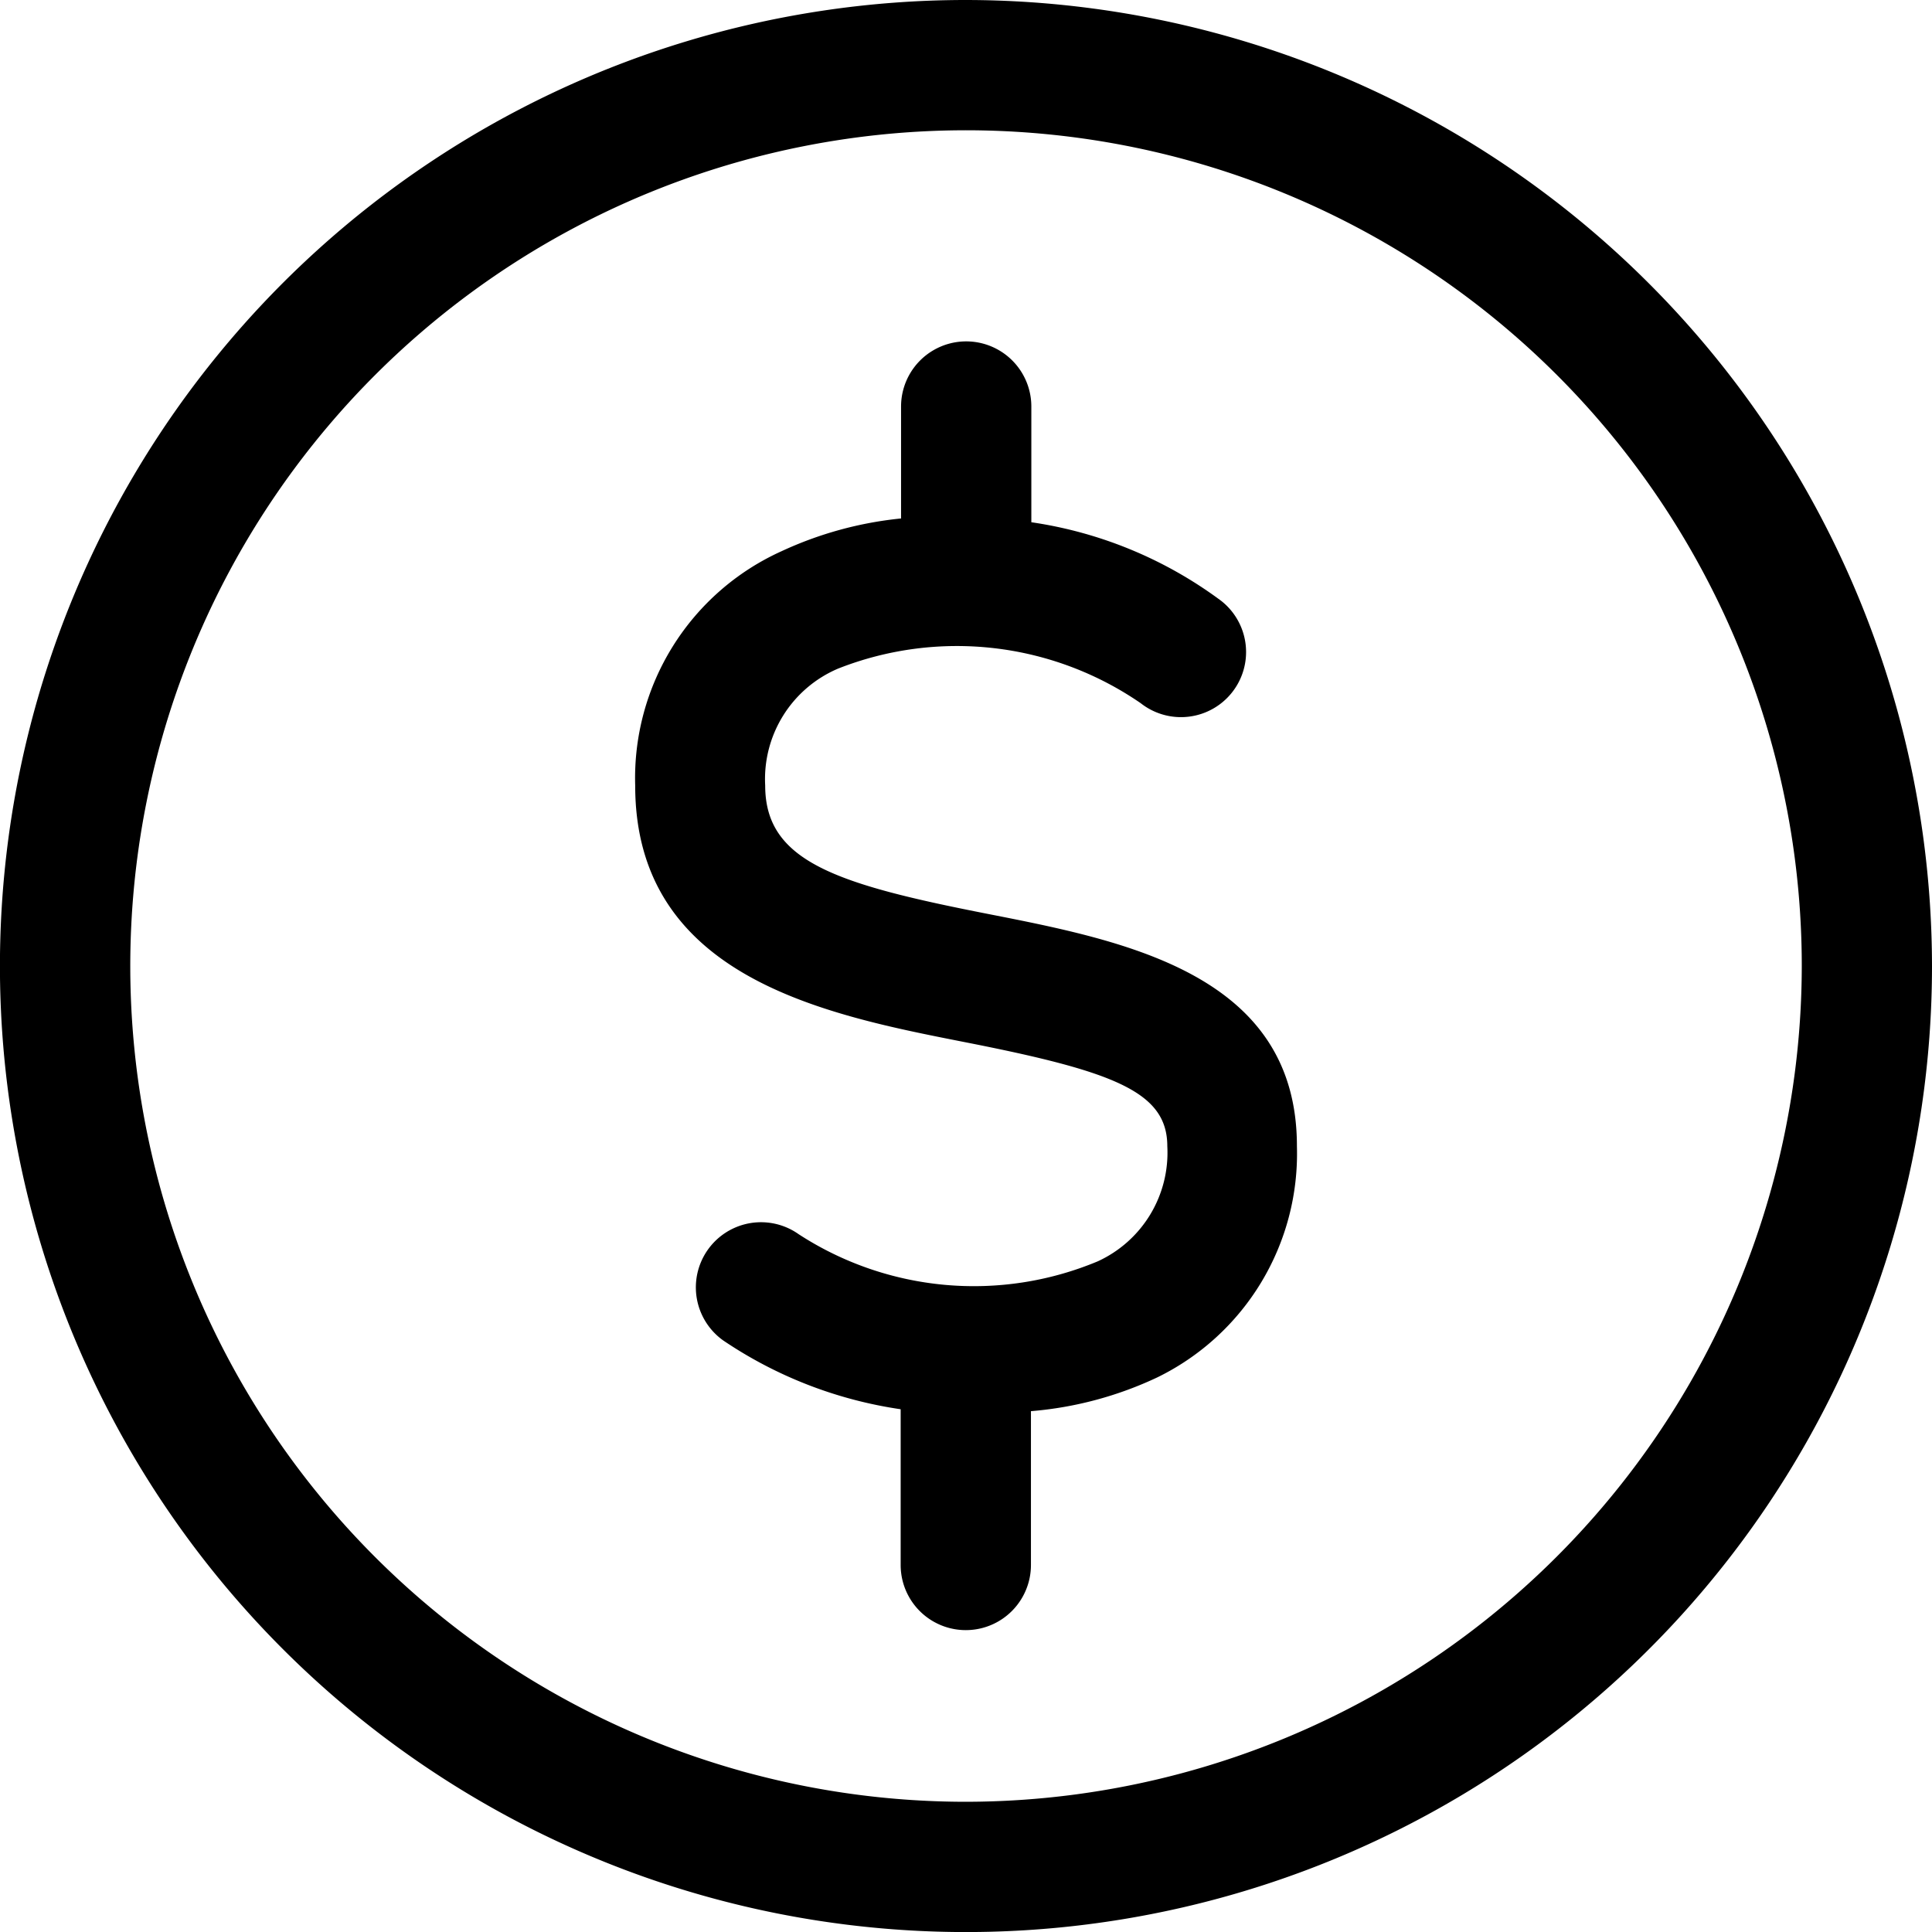<?xml version="1.0" encoding="UTF-8"?> <svg xmlns="http://www.w3.org/2000/svg" width="34.227" height="34.227" viewBox="0 0 34.227 34.227"><g id="custo-condominio" transform="translate(-2.083 -5)"><g id="Grupo_7912" data-name="Grupo 7912" transform="translate(2.083 5)"><path id="Caminho_8908" data-name="Caminho 8908" d="M22.114,5A17.114,17.114,0,1,0,39.227,22.113,17.133,17.133,0,0,0,22.114,5Zm0,31.92A14.806,14.806,0,1,1,36.92,22.113,14.824,14.824,0,0,1,22.114,36.92Z" transform="translate(-5 -5)"></path><path id="Caminho_8909" data-name="Caminho 8909" d="M40.851,31.05c-2.7-.529-3.966-.928-3.966-2.278A2.126,2.126,0,0,1,38.176,26.7a5.741,5.741,0,0,1,5.362.613A1.153,1.153,0,1,0,44.964,25.5,7.426,7.426,0,0,0,41.6,24.107v-2.05a1.154,1.154,0,0,0-2.308,0V24.04a6.574,6.574,0,0,0-2.119.581,4.41,4.41,0,0,0-2.591,4.151c0,3.4,3.369,4.059,5.827,4.543,2.653.521,3.6.879,3.6,1.848A2.118,2.118,0,0,1,42.778,37.2a5.694,5.694,0,0,1-5.3-.48,1.154,1.154,0,0,0-1.334,1.884,7.565,7.565,0,0,0,3.141,1.217v2.759a1.154,1.154,0,0,0,2.308,0V39.855a6.479,6.479,0,0,0,2.242-.6,4.41,4.41,0,0,0,2.47-4.092C46.308,32.123,43.283,31.528,40.851,31.05Z" transform="translate(-23.329 -14.855)"></path></g></g></svg> 